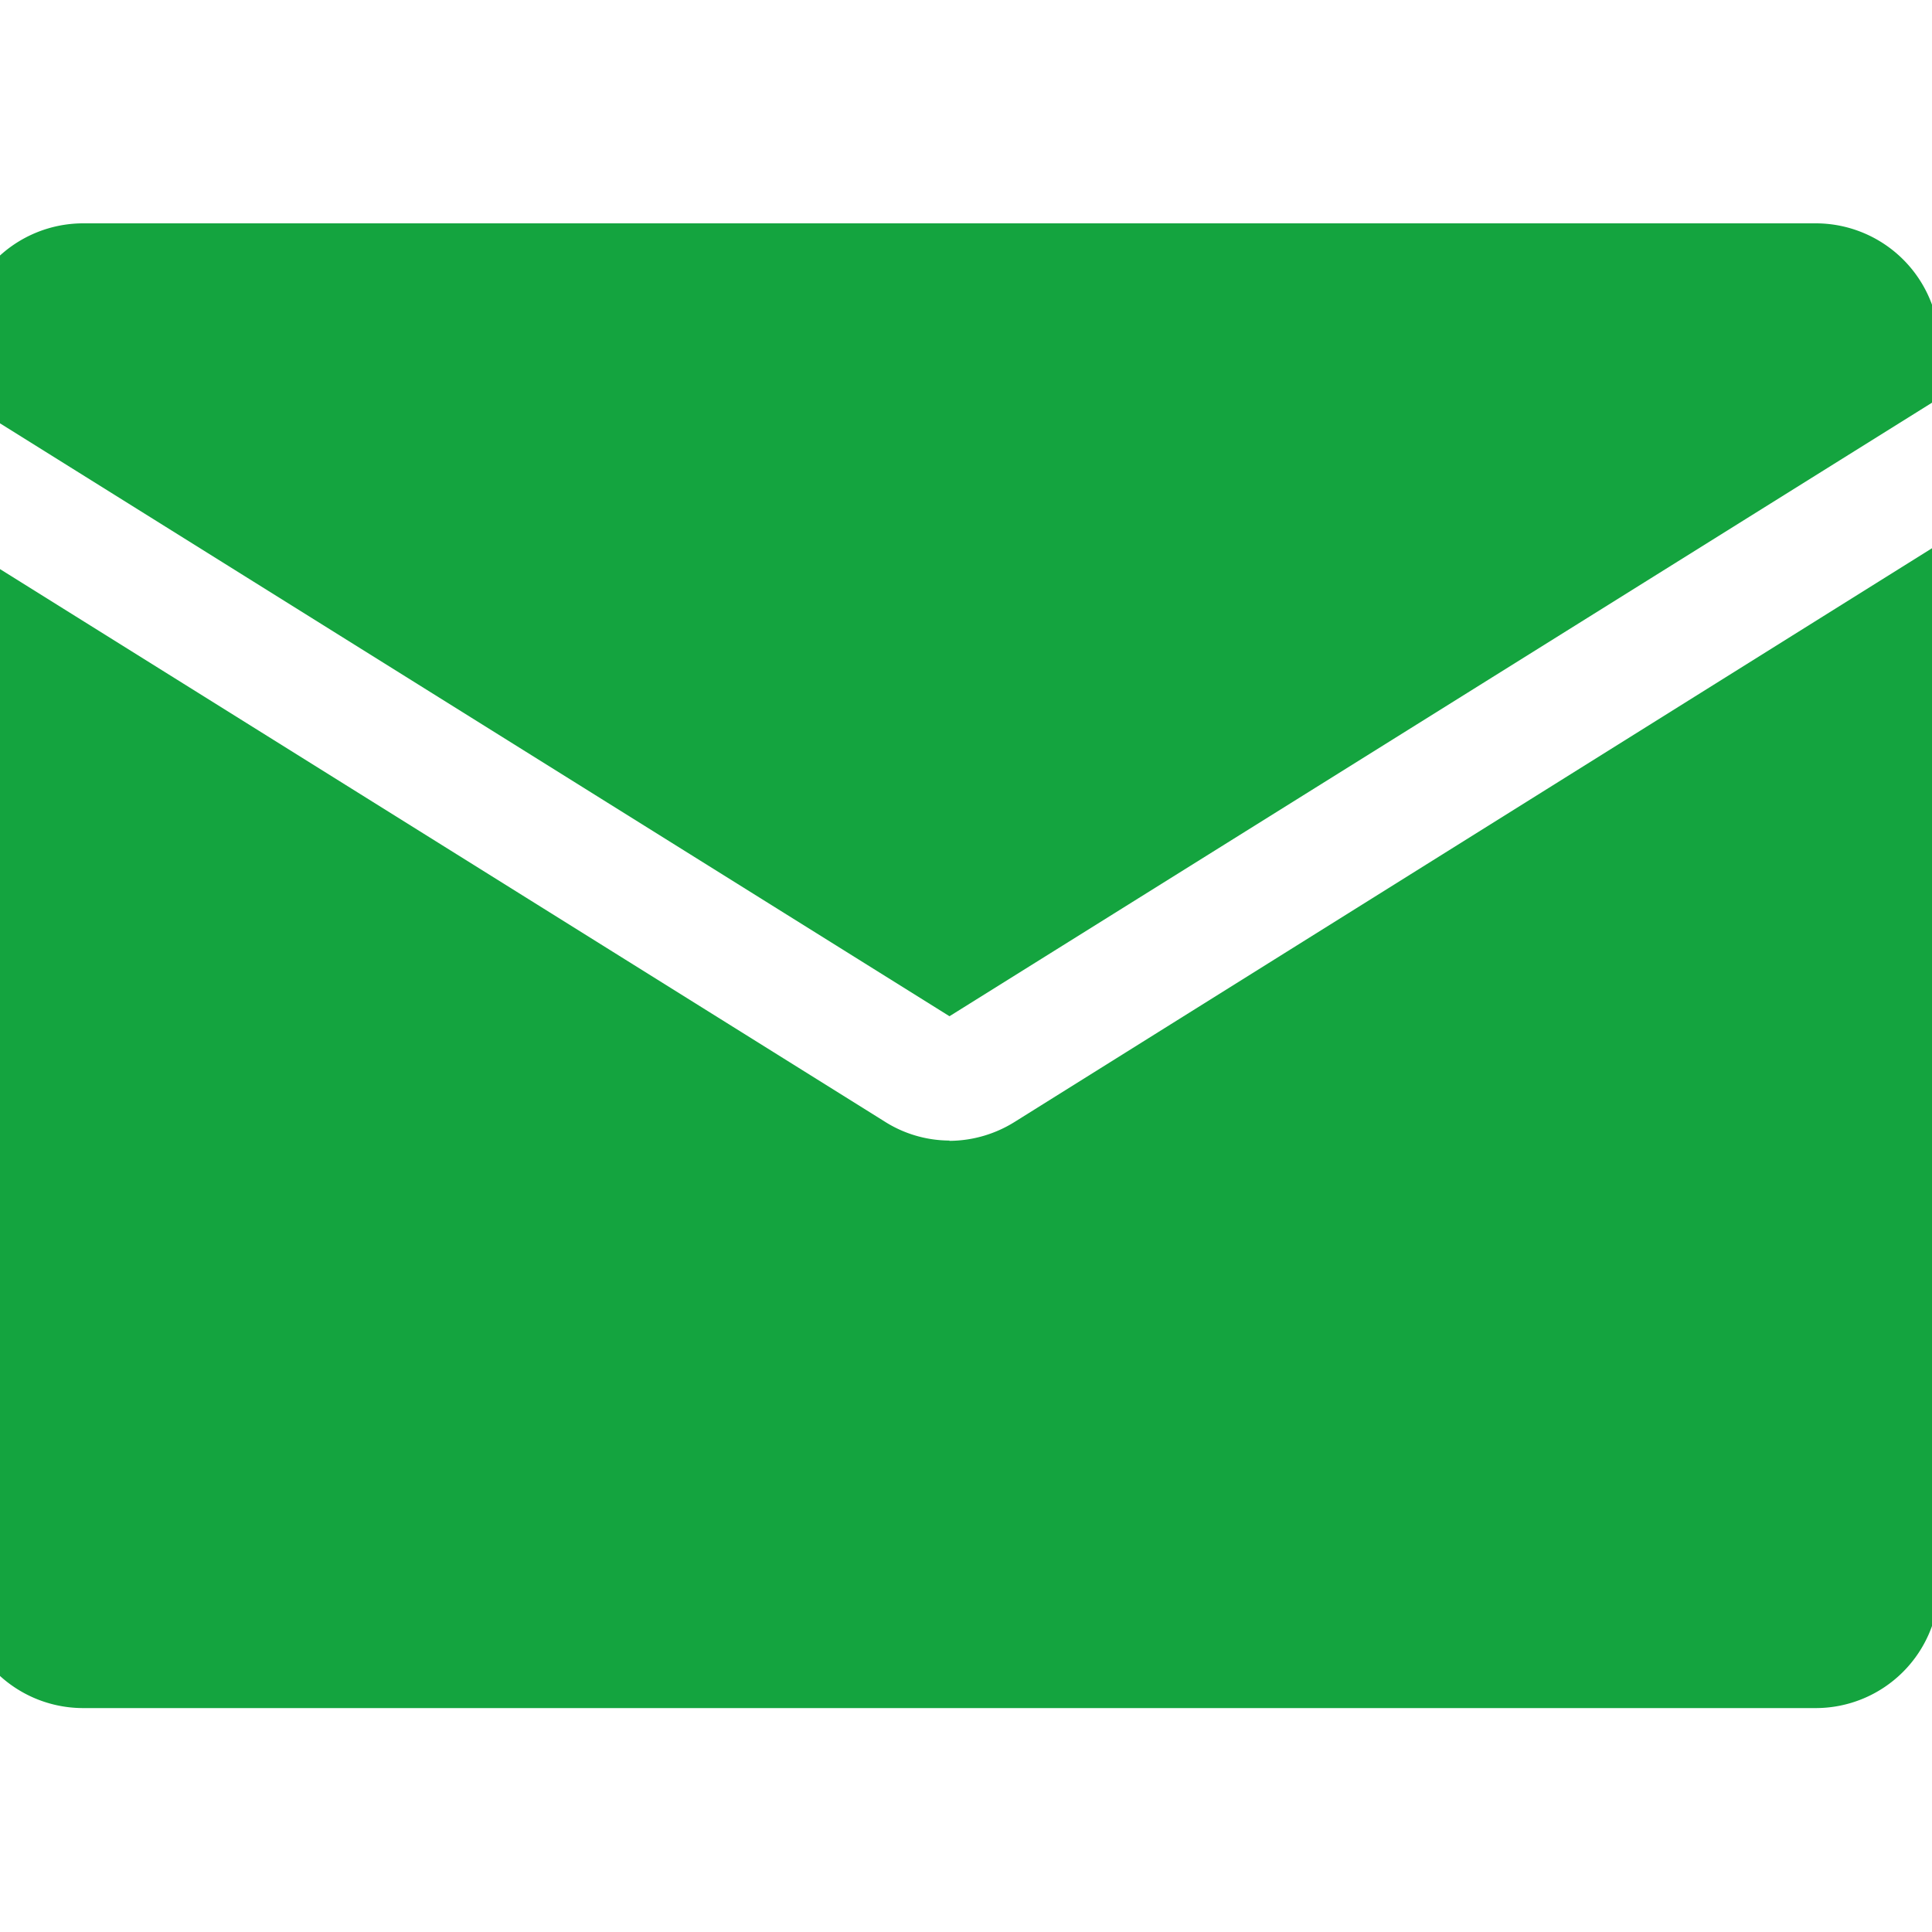 <svg xmlns="http://www.w3.org/2000/svg" xmlns:xlink="http://www.w3.org/1999/xlink" width="20" height="20" viewBox="0 0 20 20">
  <defs>
    <clipPath id="clip-path">
      <rect id="Rectangle_27" data-name="Rectangle 27" width="20" height="20" transform="translate(0 0.25)" fill="#14a43f"/>
    </clipPath>
  </defs>
  <g id="ikonka-mail" transform="translate(-0.498 -0.25)">
    <g id="Group_11" data-name="Group 11" transform="translate(0.498)">
      <g id="Group_10" data-name="Group 10">
        <g id="Group_9" data-name="Group 9" clip-path="url(#clip-path)">
          <g id="Group_8" data-name="Group 8">
            <g id="Group_7" data-name="Group 7">
              <g id="Group_5" data-name="Group 5" clip-path="url(#clip-path)">
                <path id="Path_2" data-name="Path 2" d="M10.249,149.578a1.26,1.26,0,0,1-.676-.2L0,143.4v10.774a1.281,1.281,0,0,0,1.279,1.279H19.215a1.278,1.278,0,0,0,1.279-1.279V143.4l-9.564,5.981a1.284,1.284,0,0,1-.681.2" transform="translate(-0.42 -137.521)" fill="#14a43f"/>
              </g>
              <g id="Group_6" data-name="Group 6" clip-path="url(#clip-path)">
                <path id="Path_3" data-name="Path 3" d="M19.219,62.5H1.279A1.282,1.282,0,0,0,0,63.783v.525l10.249,6.4,10.249-6.4v-.525A1.282,1.282,0,0,0,19.219,62.5" transform="translate(-0.42 -59.938)" fill="#14a43f"/>
              </g>
            </g>
          </g>
        </g>
      </g>
    </g>
  </g>
</svg>
